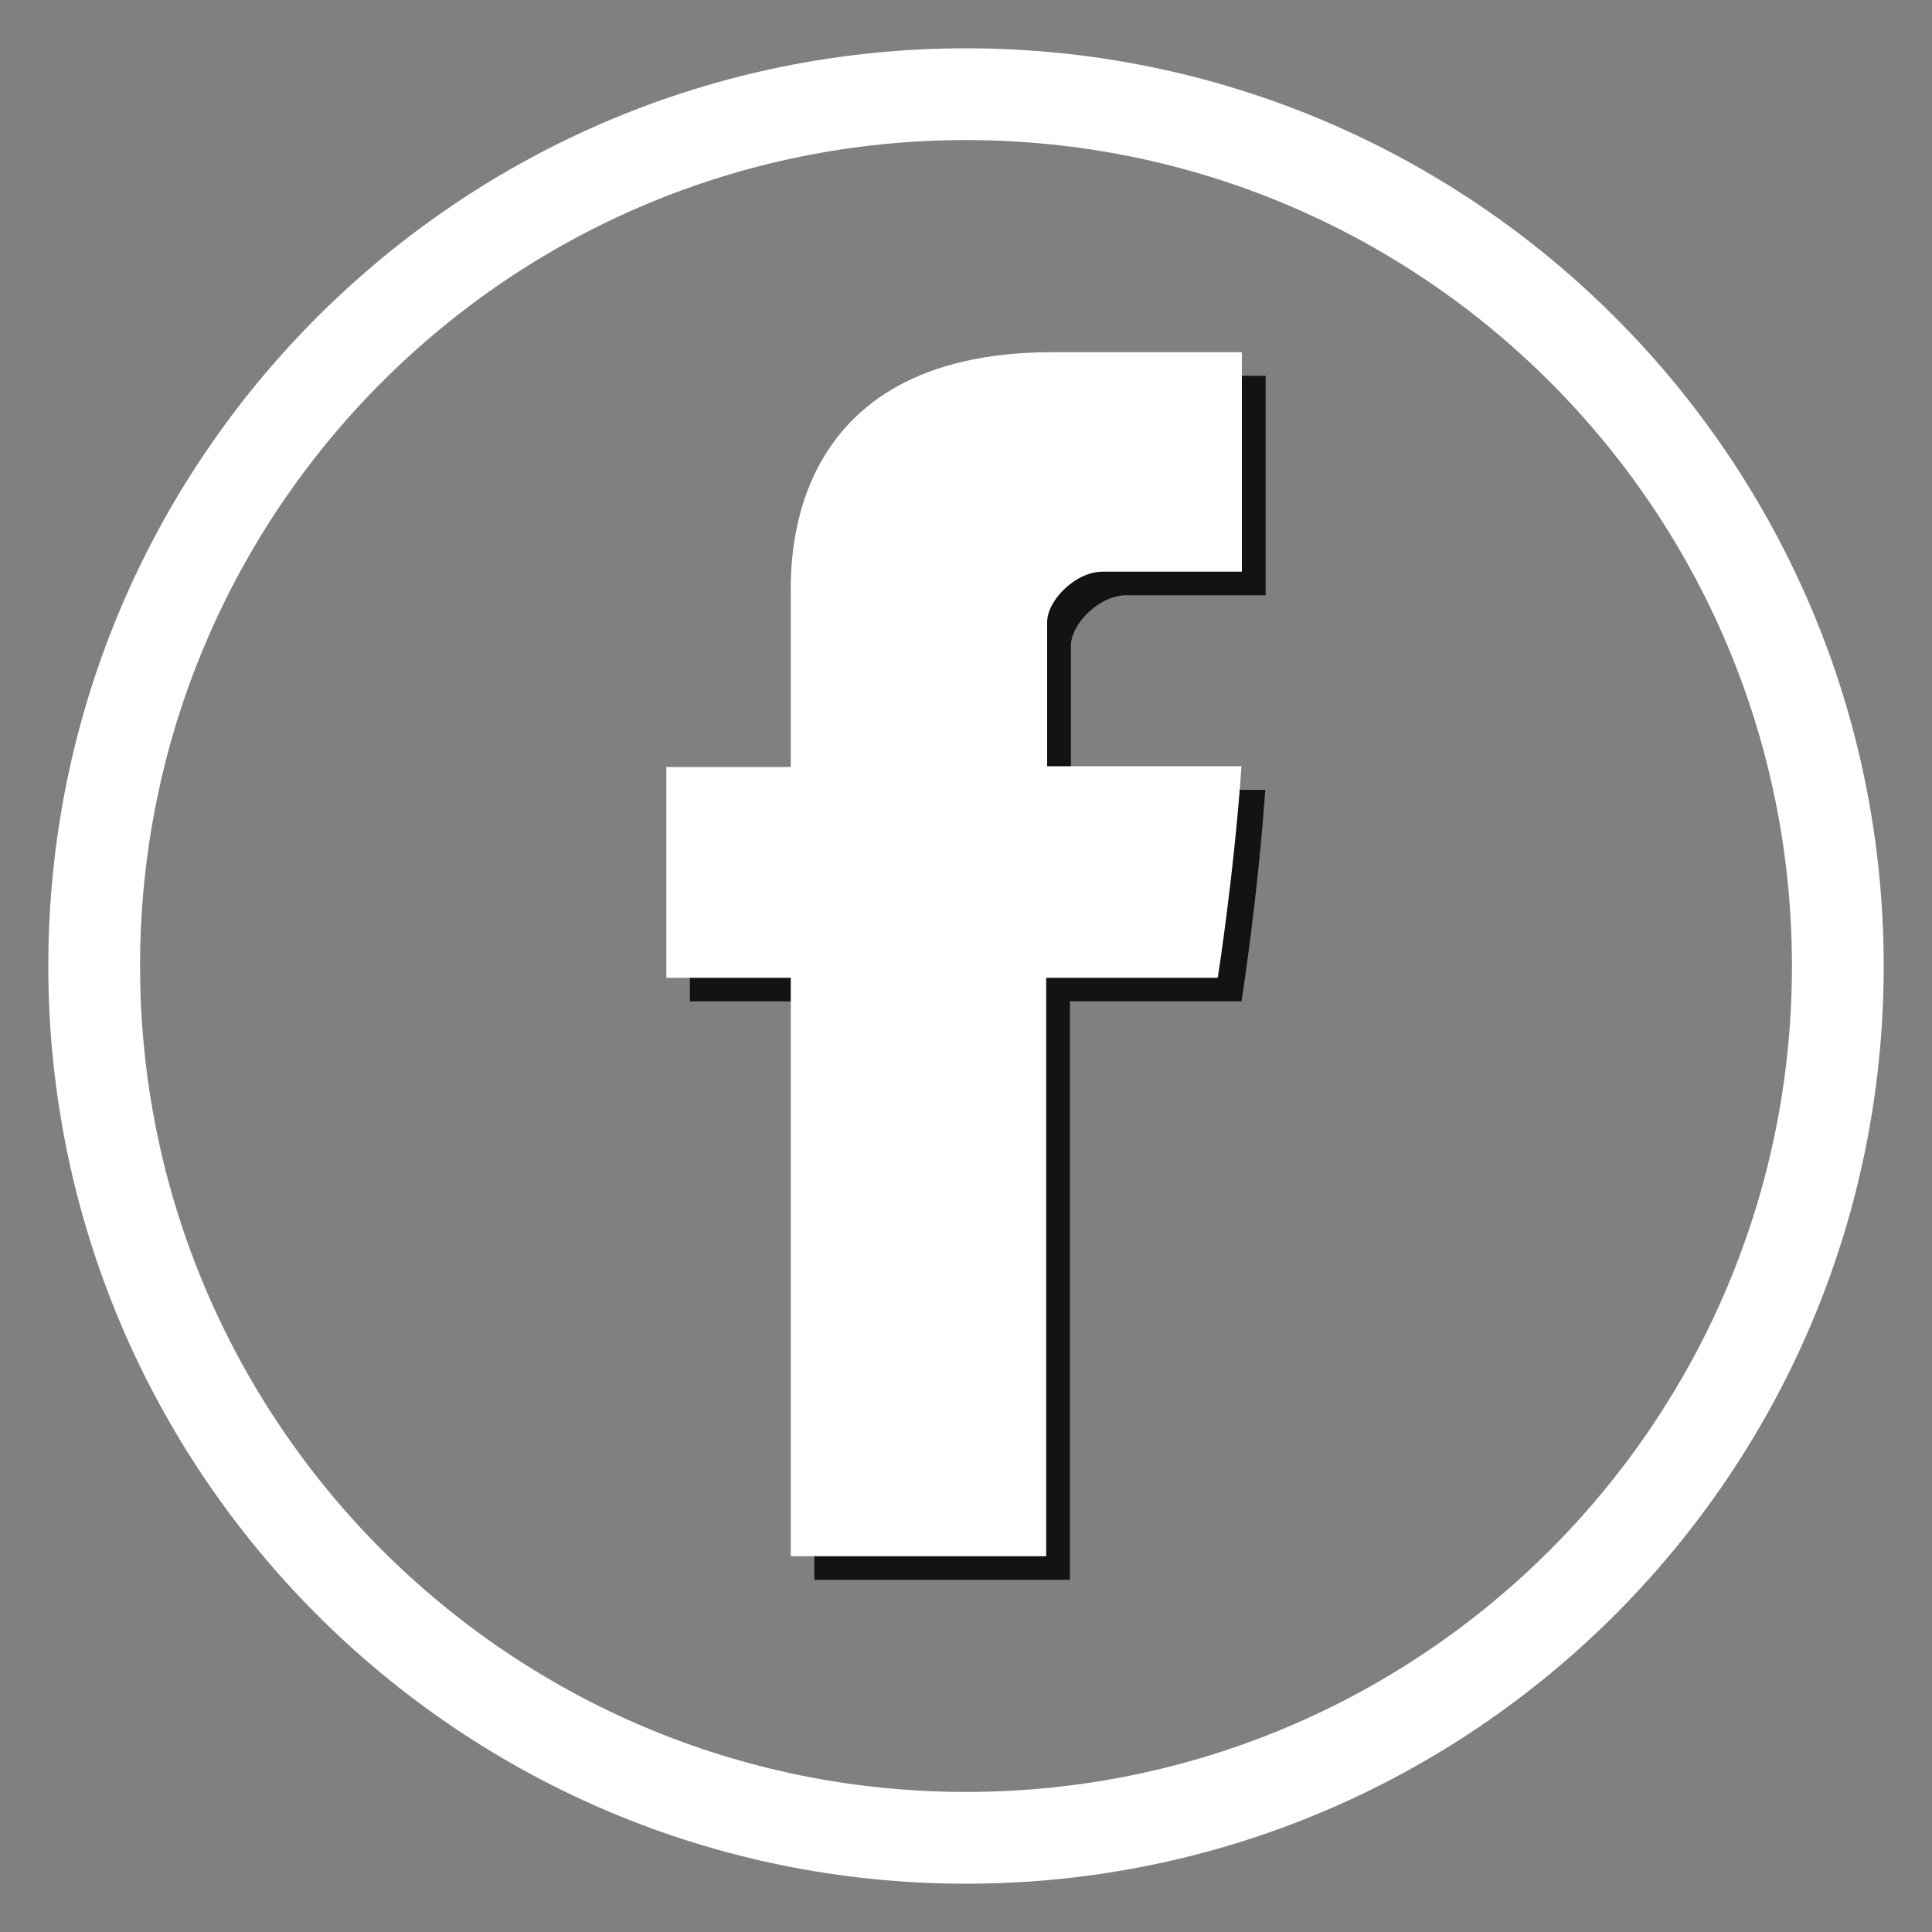 <?xml version="1.0" encoding="UTF-8"?> <svg xmlns="http://www.w3.org/2000/svg" viewBox="0 0 100 100"><rect x="0" y="0" width="100" height="100" fill="#808080" stroke="none"/><defs><style> .cls-1 { fill: #fff; } .cls-2 { isolation: isolate; } .cls-3 { mix-blend-mode: color-burn; opacity: .85; } </style></defs><g class="cls-2"><g id="Laag_1" data-name="Laag 1"><path class="cls-1" d="m50,2.5C23.77,2.5,2.5,23.77,2.5,50s21.27,47.5,47.5,47.5,47.5-21.27,47.5-47.5S76.23,2.5,50,2.5Zm0,90.25c-23.61,0-42.75-19.14-42.75-42.75S26.39,7.25,50,7.25s42.75,19.14,42.75,42.75-19.14,42.75-42.75,42.75Z"></path><path class="cls-3" d="m42.15,32v8.92h-6.44v10.91h6.44v29.94h13.23v-29.94h8.88s.83-5.23,1.23-10.95h-10.06v-7.46c0-1.11,1.45-2.61,2.87-2.61h7.21v-11.36h-9.8c-13.88,0-13.55,10.92-13.55,12.55"></path><path class="cls-1" d="m40.93,30.78v8.92h-6.44v10.91h6.44v29.94h13.22v-29.94h8.88s.83-5.23,1.23-10.95h-10.06v-7.46c0-1.11,1.45-2.61,2.87-2.61h7.21v-11.36h-9.8c-13.88,0-13.55,10.92-13.55,12.55"></path></g></g></svg> 